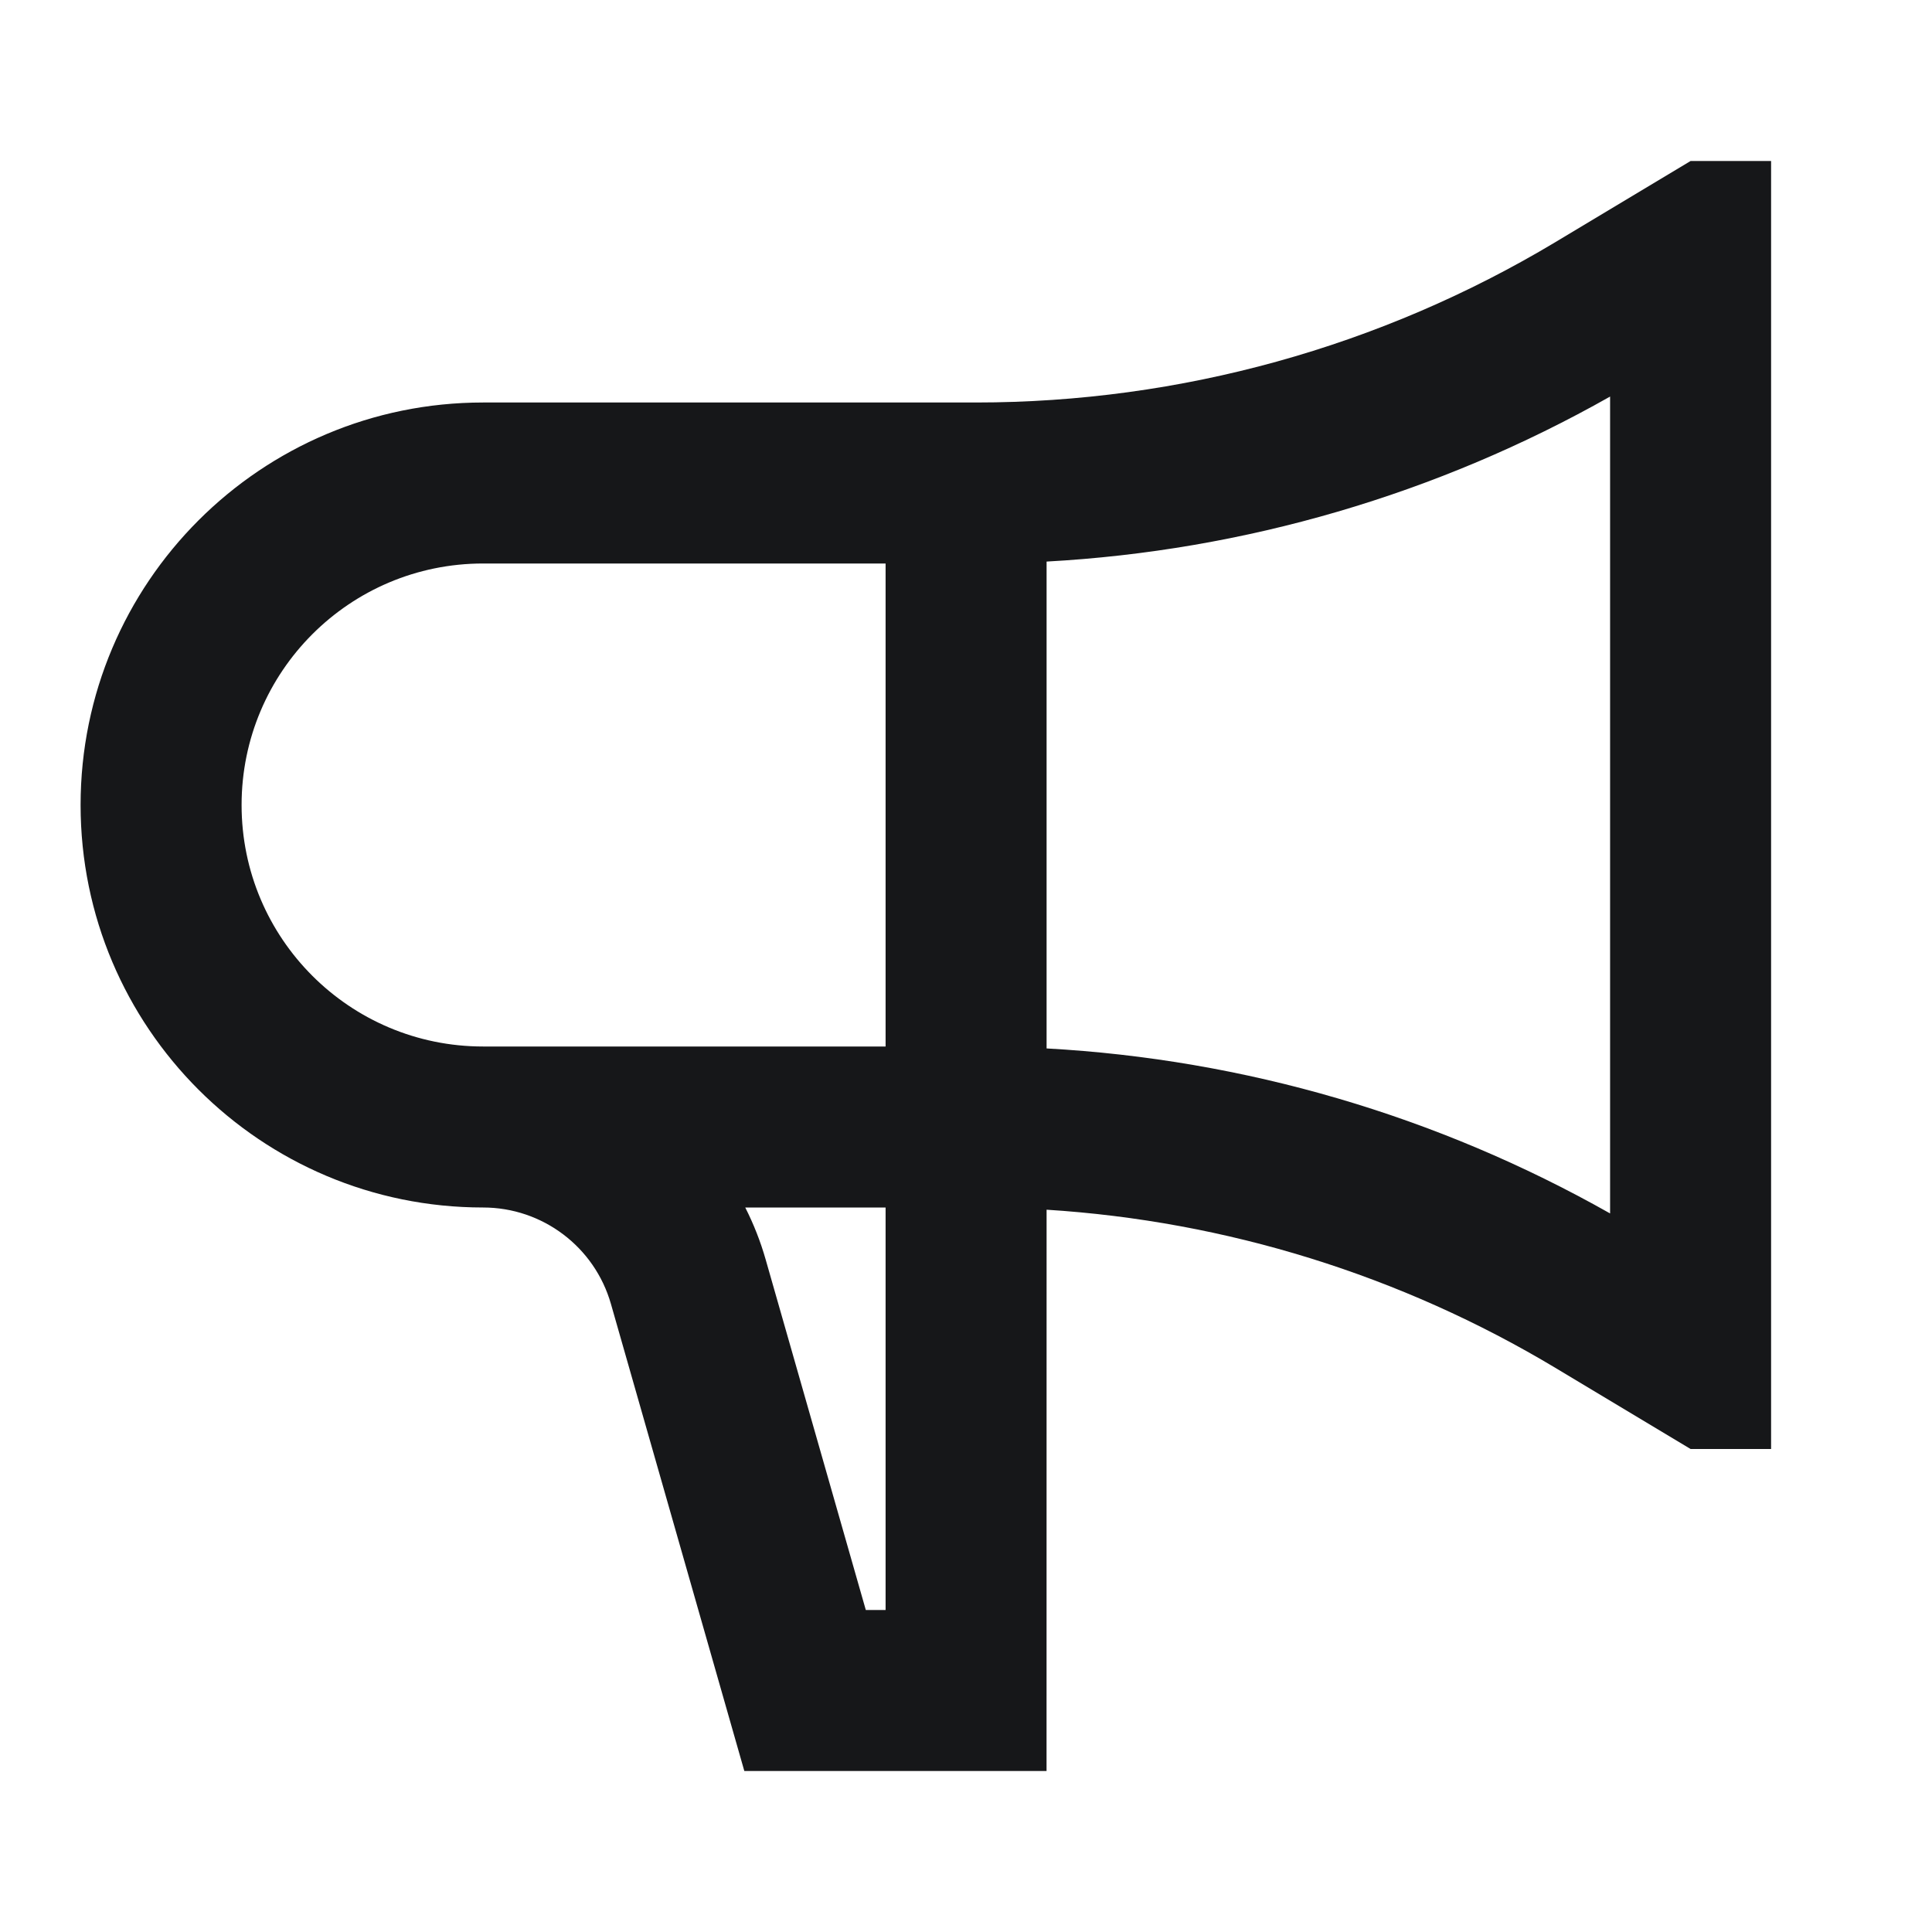 <svg width="42" height="42" viewBox="0 0 42 42" fill="none" xmlns="http://www.w3.org/2000/svg">
<path fill-rule="evenodd" clip-rule="evenodd" d="M36.752 3.5H38.502V31.5H36.752L33.821 29.741C30.453 27.721 26.656 26.544 22.752 26.298L22.751 38.5H16.181L13.281 28.346C12.926 27.105 11.792 26.25 10.502 26.25C5.669 26.25 1.752 22.333 1.752 17.5C1.752 12.668 5.669 8.75 10.502 8.75H21.216C25.656 8.75 30.013 7.543 33.821 5.259L36.752 3.5ZM16.201 26.25C16.383 26.608 16.533 26.988 16.646 27.385L18.822 35H19.252L19.252 26.25H16.201ZM19.252 22.75H10.502C7.602 22.75 5.252 20.4 5.252 17.5C5.252 14.601 7.602 12.25 10.502 12.25H19.252L19.252 22.75ZM22.752 22.792C27.053 23.029 31.246 24.255 35.002 26.379V8.621C31.246 10.746 27.053 11.972 22.752 12.208L22.752 22.792Z" fill="#161719"/>
</svg>
